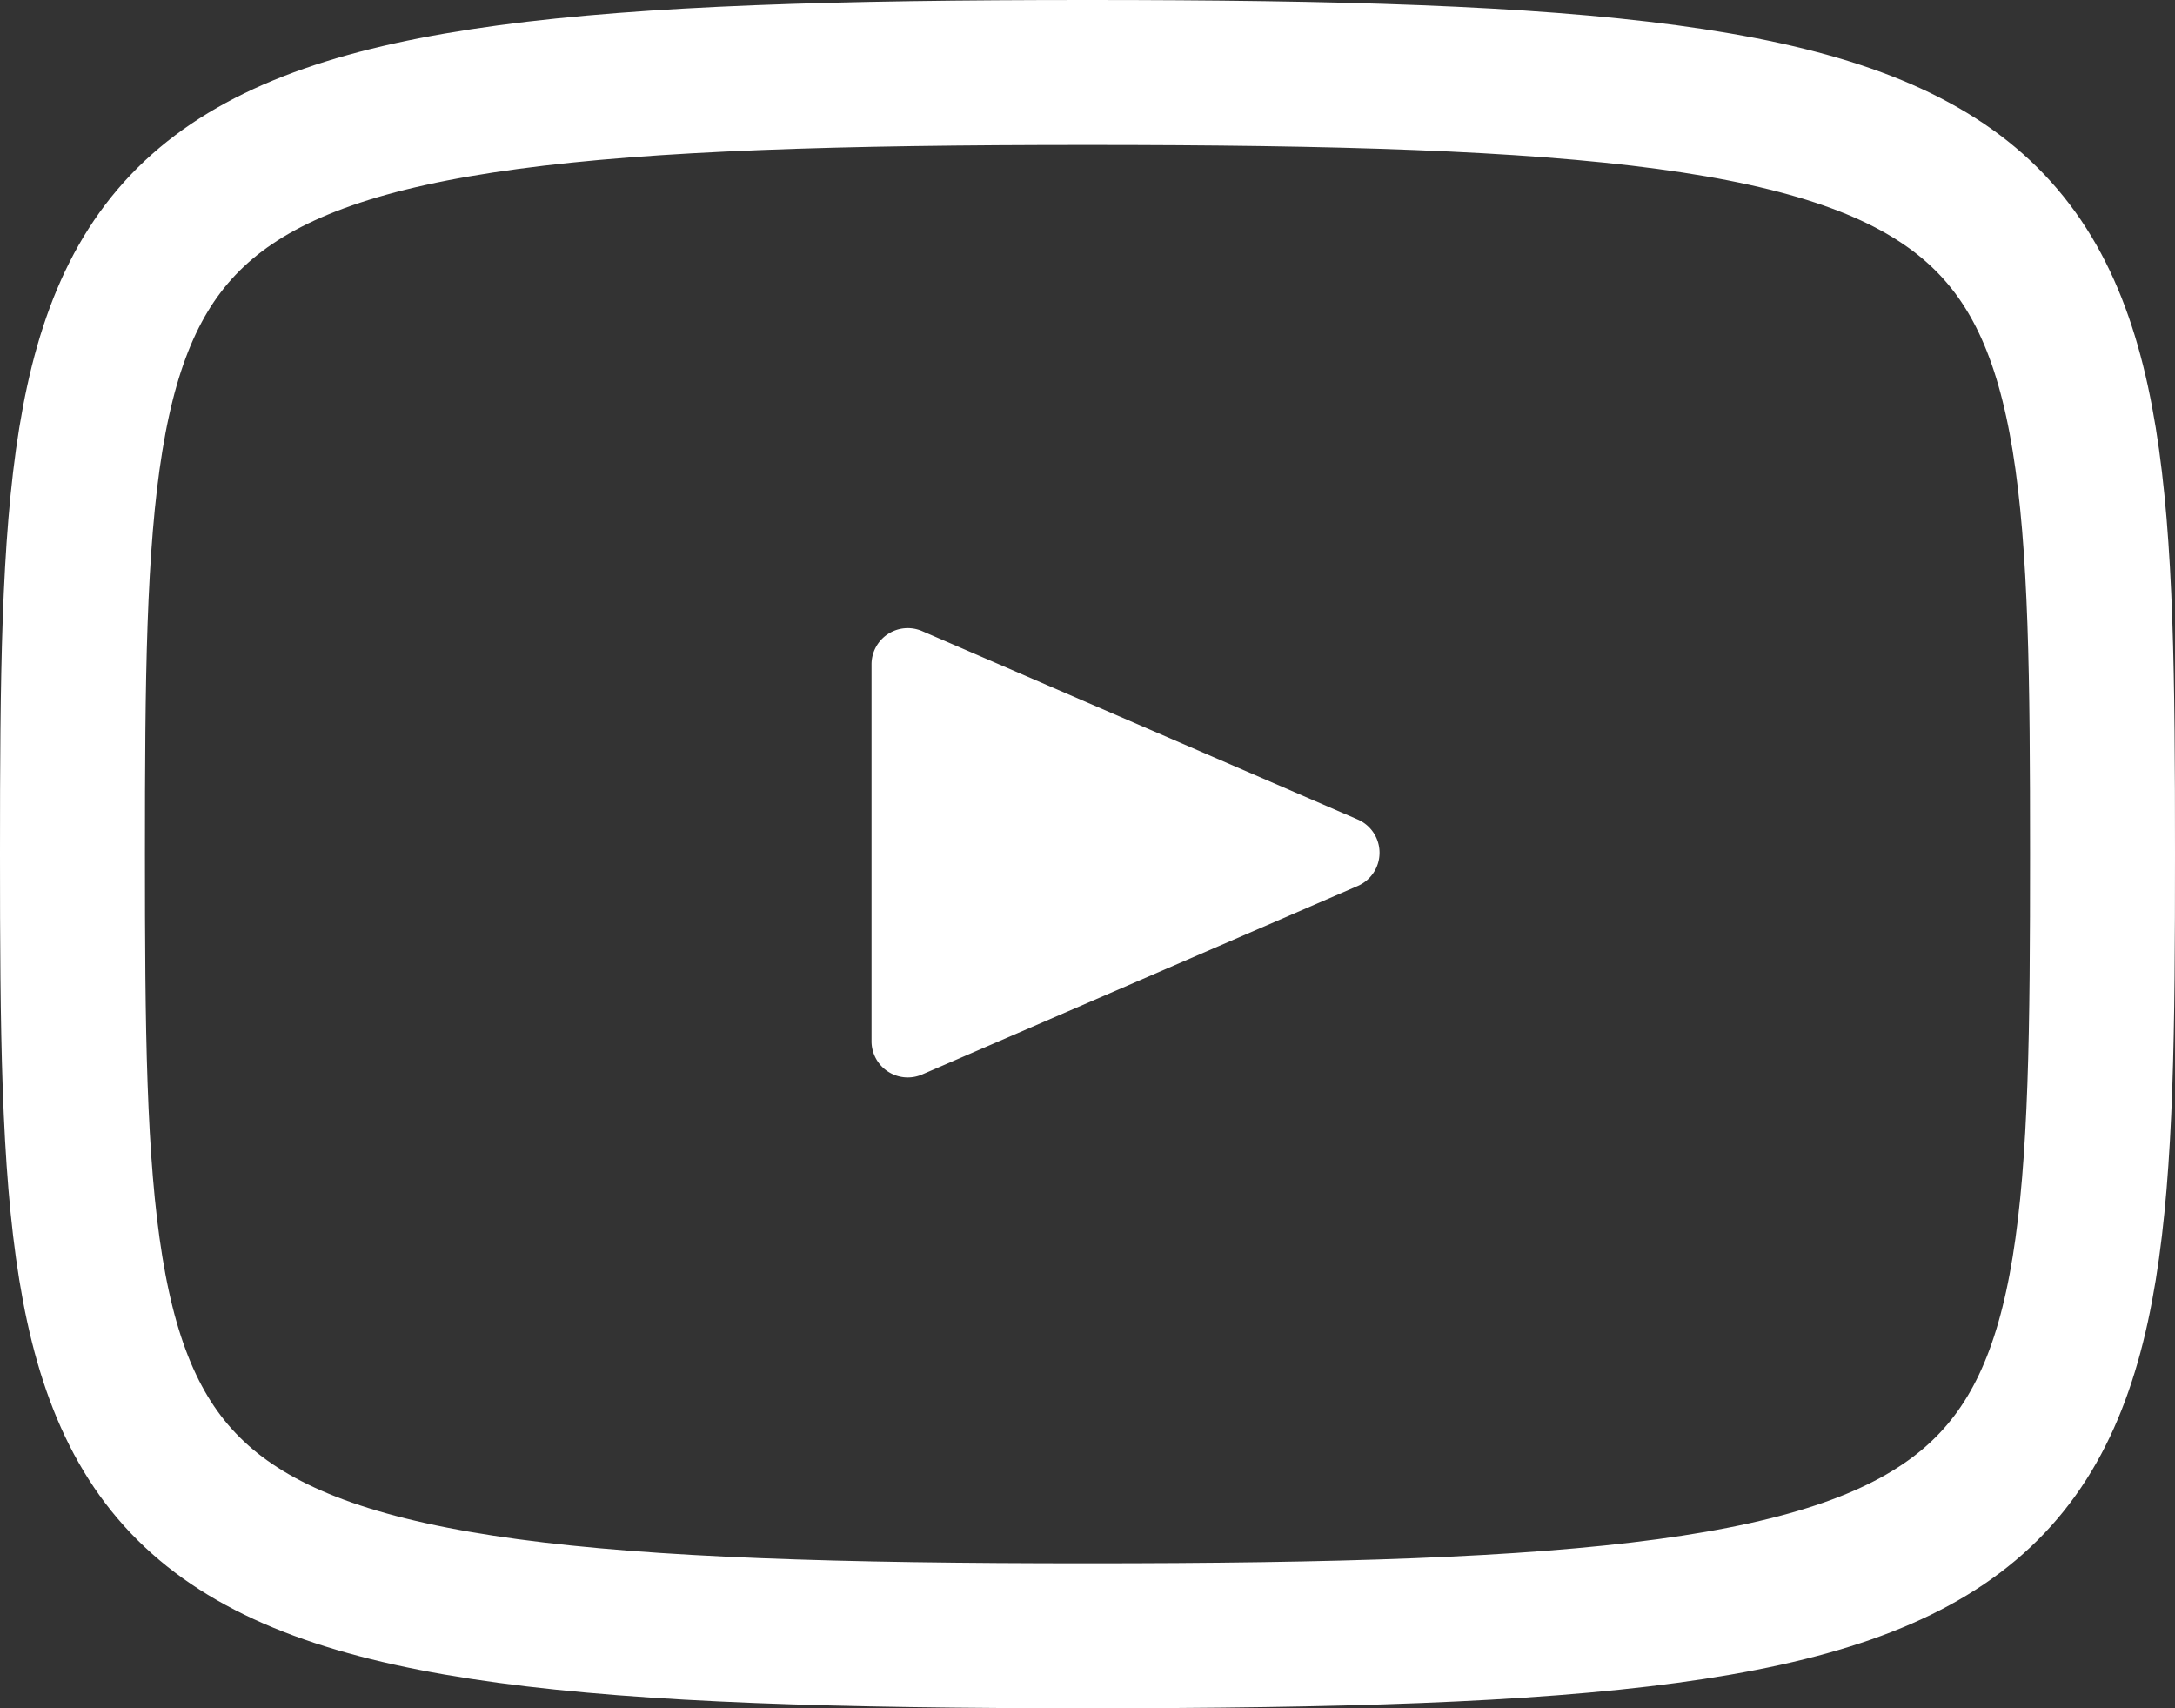 <?xml version="1.0" encoding="UTF-8"?>
<svg xmlns="http://www.w3.org/2000/svg" width="30.012" height="23.569" viewBox="0 0 30.012 23.569">
  <rect x="0" y="0" width="30.012" height="23.569" fill="#333333" stroke="none"/>
  <g id="Group_9" data-name="Group 9" transform="translate(1 1)">
    <path id="Path_69" data-name="Path 69" d="M14.006,5.52C.241,5.52,0,6.744,0,16.3S.241,27.089,14.006,27.089,28.012,25.865,28.012,16.3,27.771,5.52,14.006,5.52Z" transform="translate(0 -5.52)" fill="none" stroke="#fff" stroke-width="2"></path>
    <path id="Polygon_1" data-name="Polygon 1" d="M2.9,1.062a.5.5,0,0,1,.918,0l2.6,6.008a.5.5,0,0,1-.459.7H.761a.5.5,0,0,1-.459-.7Z" transform="translate(18.796 7.406) rotate(90)" fill="#fff"></path>
  </g>
</svg>
